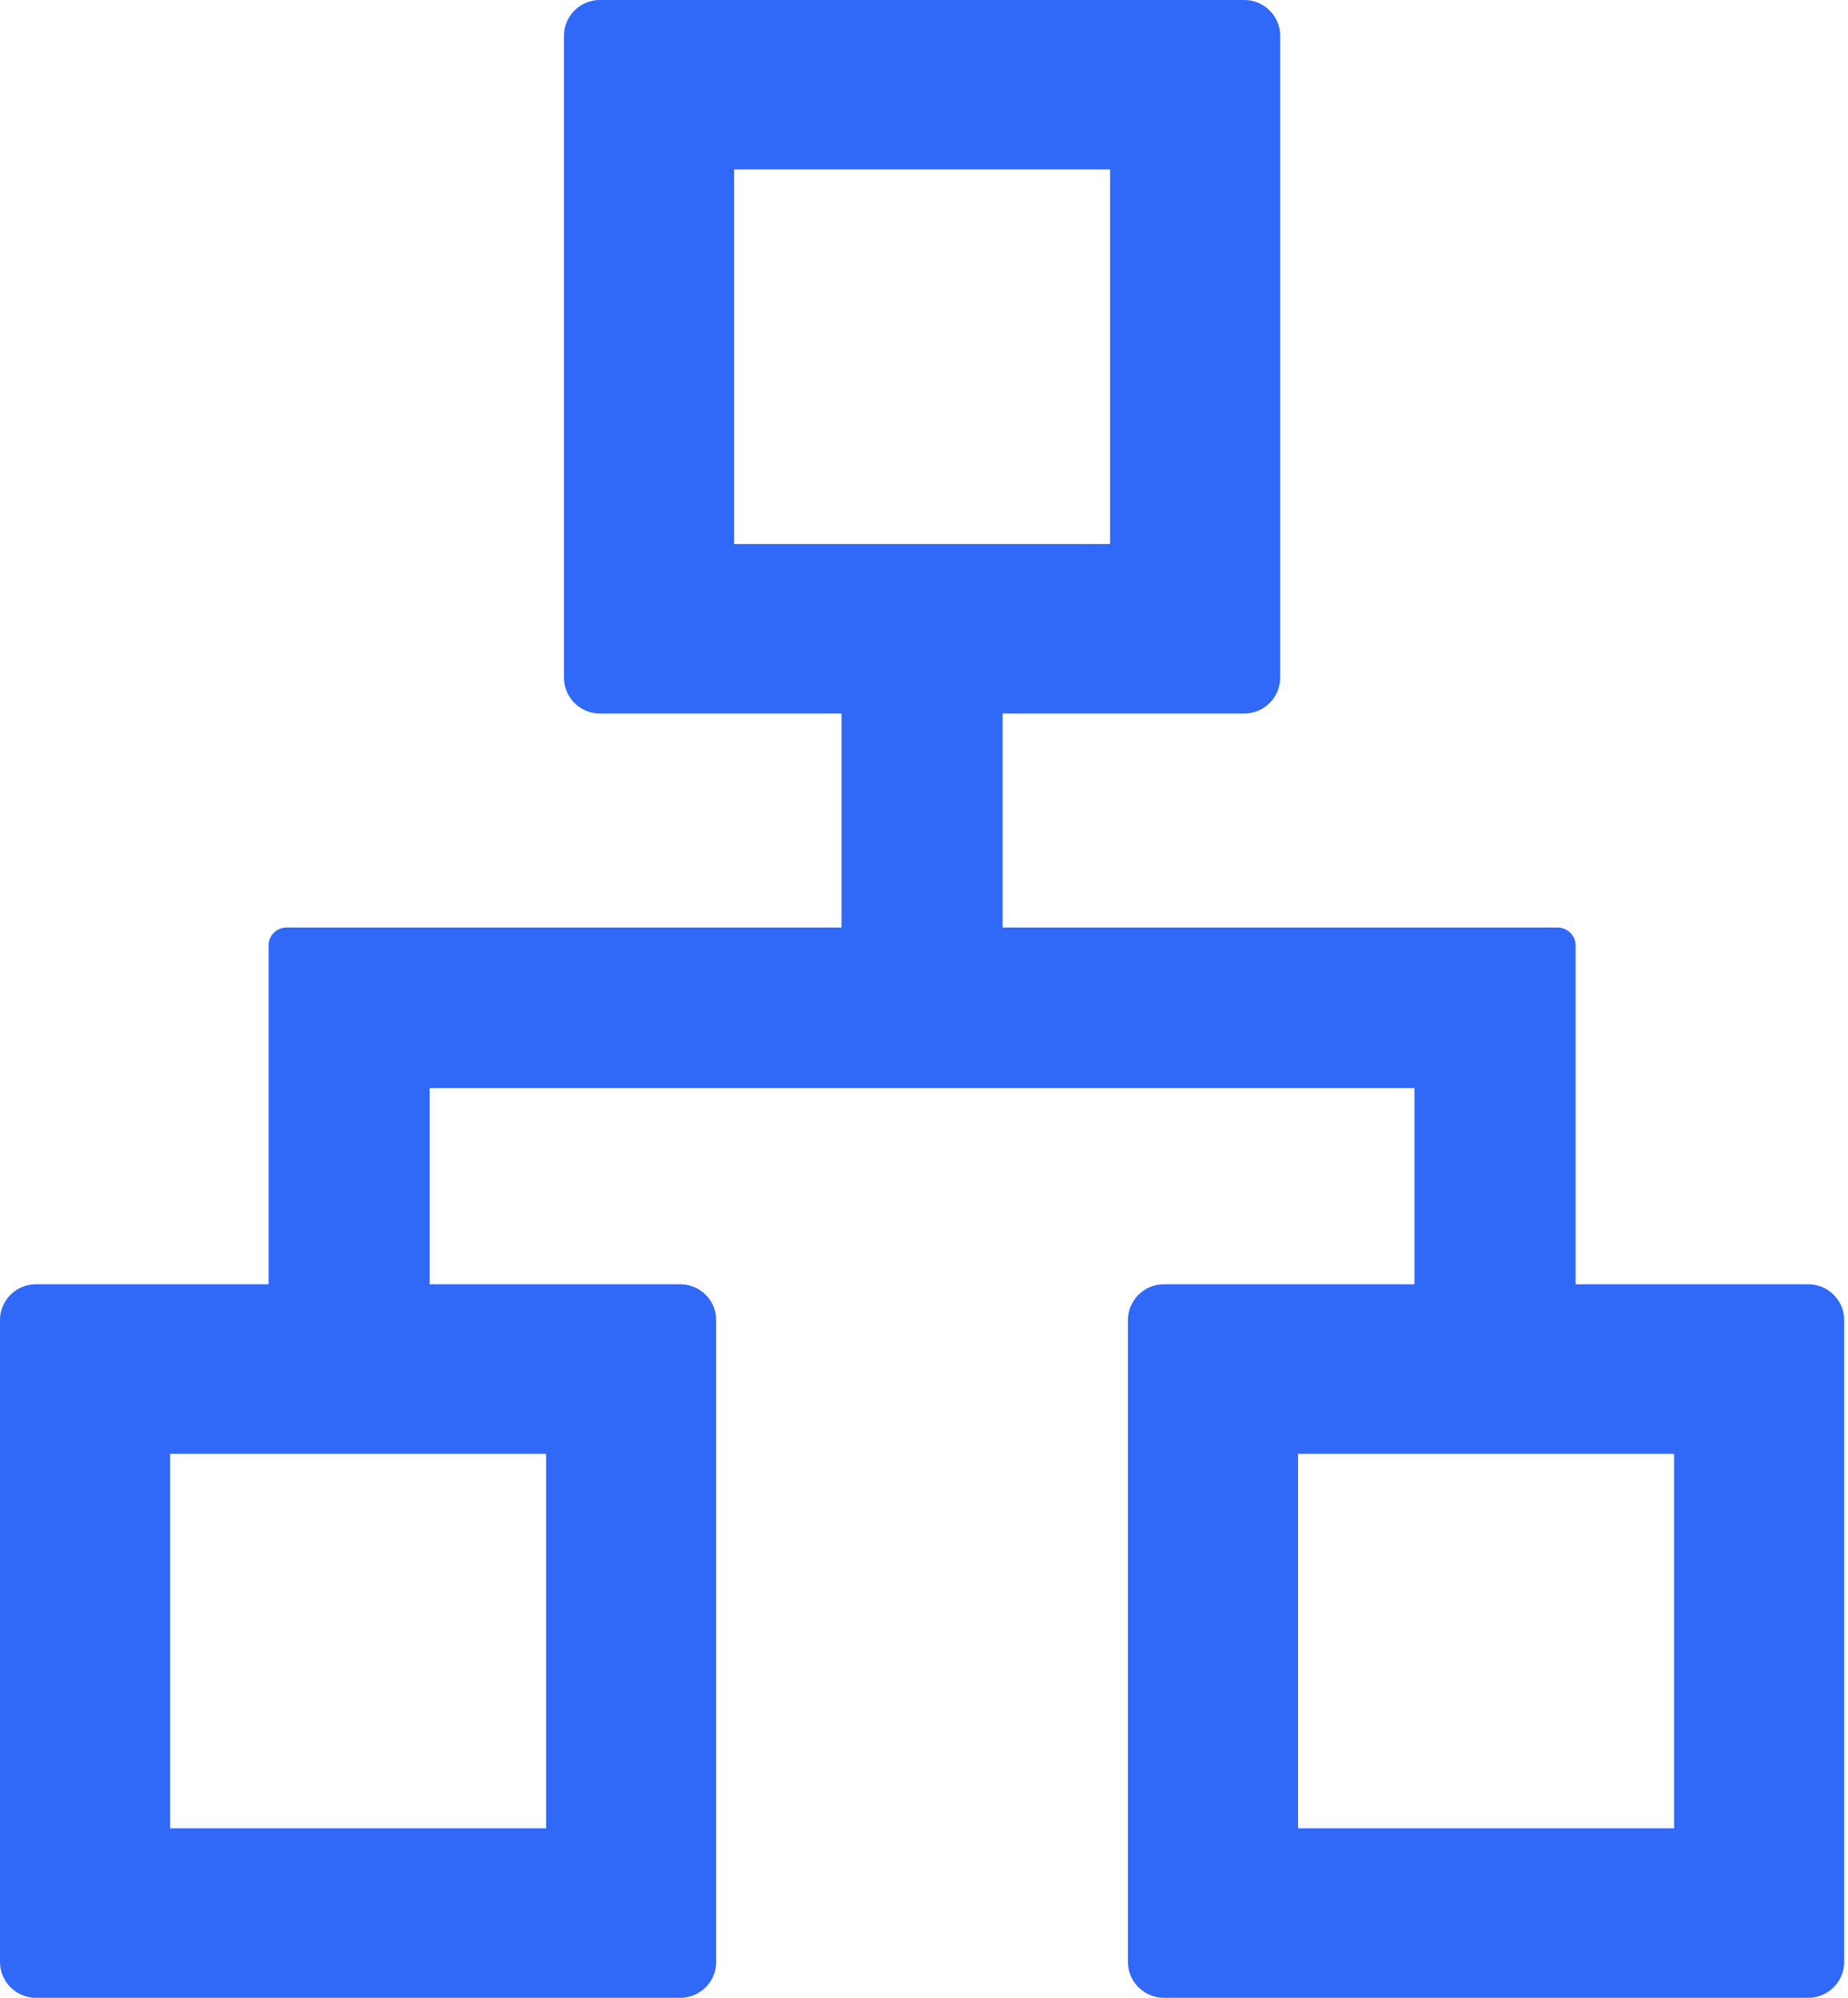 <?xml version="1.0" encoding="UTF-8"?> <svg xmlns="http://www.w3.org/2000/svg" width="185" height="200" viewBox="0 0 185 200" fill="none"> <path d="M181.031 128.571H157.73V94.643C157.73 93.661 156.923 92.857 155.937 92.857H100.373V71.429H124.571C126.542 71.429 128.155 69.821 128.155 67.857V3.571C128.155 1.607 126.542 0 124.571 0H60.045C58.073 0 56.46 1.607 56.46 3.571V67.857C56.46 69.821 58.073 71.429 60.045 71.429H84.242V92.857H28.678C27.692 92.857 26.886 93.661 26.886 94.643V128.571H3.585C1.613 128.571 0 130.179 0 132.143V196.429C0 198.393 1.613 200 3.585 200H68.111C70.082 200 71.695 198.393 71.695 196.429V132.143C71.695 130.179 70.082 128.571 68.111 128.571H43.017V108.929H141.598V128.571H116.505C114.533 128.571 112.92 130.179 112.92 132.143V196.429C112.92 198.393 114.533 200 116.505 200H181.031C183.002 200 184.615 198.393 184.615 196.429V132.143C184.615 130.179 183.002 128.571 181.031 128.571ZM54.668 145.536V183.036H17.028V145.536H54.668ZM73.488 54.464V16.964H111.128V54.464H73.488ZM167.588 183.036H129.948V145.536H167.588V183.036Z" fill="#3068F8"></path> </svg> 